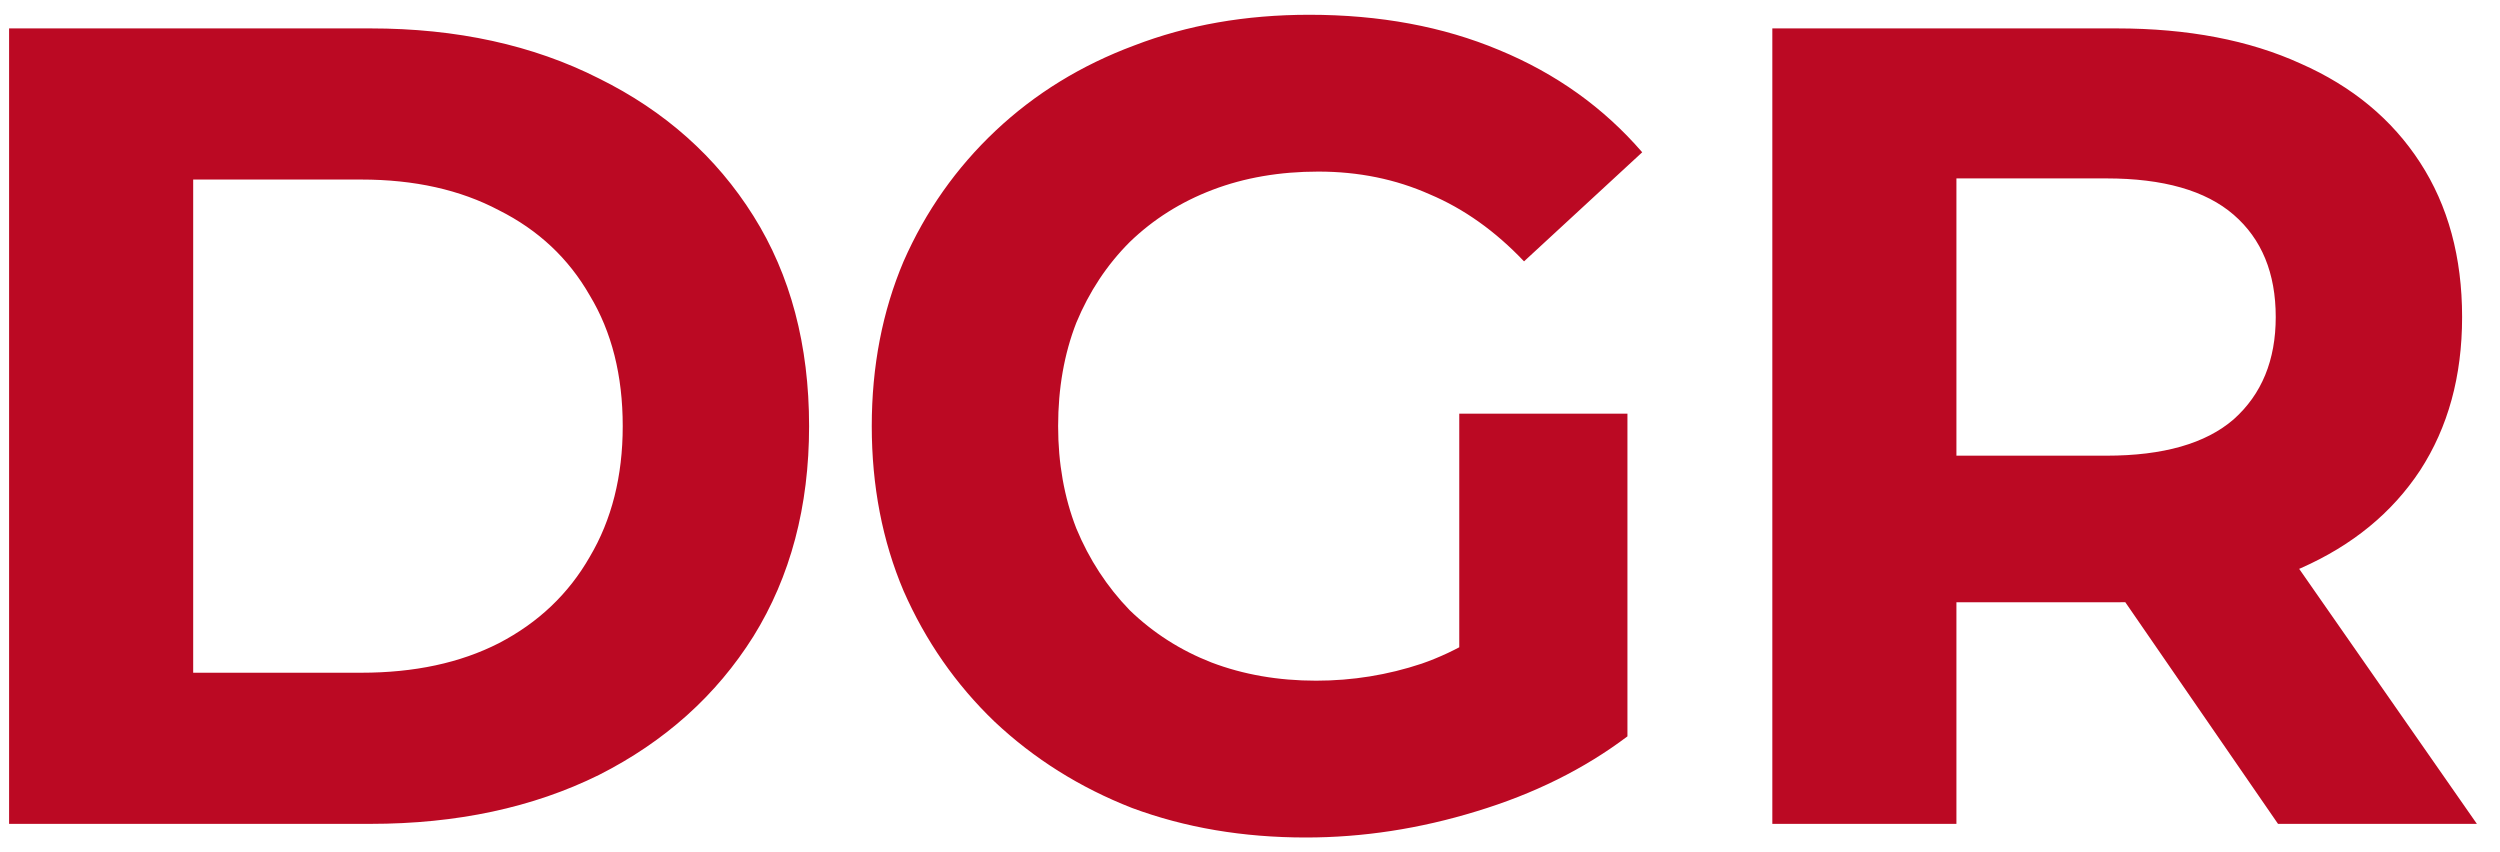 <svg xmlns="http://www.w3.org/2000/svg" width="44" height="15" viewBox="0 0 44 15" fill="none"><path d="M0.16 14.5V0.5H6.52C8.04 0.5 9.38 0.793 10.54 1.38C11.7 1.953 12.607 2.76 13.26 3.8C13.913 4.84 14.24 6.073 14.24 7.5C14.24 8.913 13.913 10.147 13.26 11.2C12.607 12.24 11.7 13.053 10.54 13.64C9.38 14.213 8.04 14.5 6.52 14.5H0.16ZM3.4 11.84H6.36C7.293 11.84 8.1 11.667 8.78 11.32C9.473 10.96 10.007 10.453 10.38 9.8C10.767 9.147 10.96 8.38 10.96 7.5C10.96 6.607 10.767 5.84 10.38 5.2C10.007 4.547 9.473 4.047 8.78 3.7C8.1 3.34 7.293 3.16 6.36 3.16H3.4V11.84ZM22.983 14.74C21.877 14.74 20.857 14.567 19.923 14.22C19.003 13.86 18.197 13.353 17.503 12.7C16.823 12.047 16.29 11.28 15.903 10.4C15.53 9.52 15.343 8.553 15.343 7.5C15.343 6.447 15.53 5.48 15.903 4.6C16.29 3.72 16.83 2.953 17.523 2.3C18.217 1.647 19.03 1.147 19.963 0.8C20.897 0.44 21.923 0.26 23.043 0.26C24.283 0.26 25.397 0.467 26.383 0.88C27.383 1.293 28.223 1.893 28.903 2.68L26.823 4.6C26.317 4.067 25.763 3.673 25.163 3.42C24.563 3.153 23.91 3.02 23.203 3.02C22.523 3.02 21.903 3.127 21.343 3.34C20.783 3.553 20.297 3.86 19.883 4.26C19.483 4.66 19.17 5.133 18.943 5.68C18.73 6.227 18.623 6.833 18.623 7.5C18.623 8.153 18.73 8.753 18.943 9.3C19.17 9.847 19.483 10.327 19.883 10.74C20.297 11.14 20.777 11.447 21.323 11.66C21.883 11.873 22.497 11.98 23.163 11.98C23.803 11.98 24.423 11.88 25.023 11.68C25.637 11.467 26.23 11.113 26.803 10.62L28.643 12.96C27.883 13.533 26.997 13.973 25.983 14.28C24.983 14.587 23.983 14.74 22.983 14.74ZM25.683 12.54V7.28H28.643V12.96L25.683 12.54ZM31.193 14.5V0.5H37.253C38.507 0.5 39.587 0.707 40.493 1.12C41.4 1.52 42.1 2.1 42.593 2.86C43.087 3.62 43.333 4.527 43.333 5.58C43.333 6.62 43.087 7.52 42.593 8.28C42.1 9.027 41.4 9.6 40.493 10C39.587 10.4 38.507 10.6 37.253 10.6H32.993L34.433 9.18V14.5H31.193ZM40.093 14.5L36.593 9.42H40.053L43.593 14.5H40.093ZM34.433 9.54L32.993 8.02H37.073C38.073 8.02 38.82 7.807 39.313 7.38C39.806 6.94 40.053 6.34 40.053 5.58C40.053 4.807 39.806 4.207 39.313 3.78C38.82 3.353 38.073 3.14 37.073 3.14H32.993L34.433 1.6V9.54Z" fill="#BB0923"></path></svg>